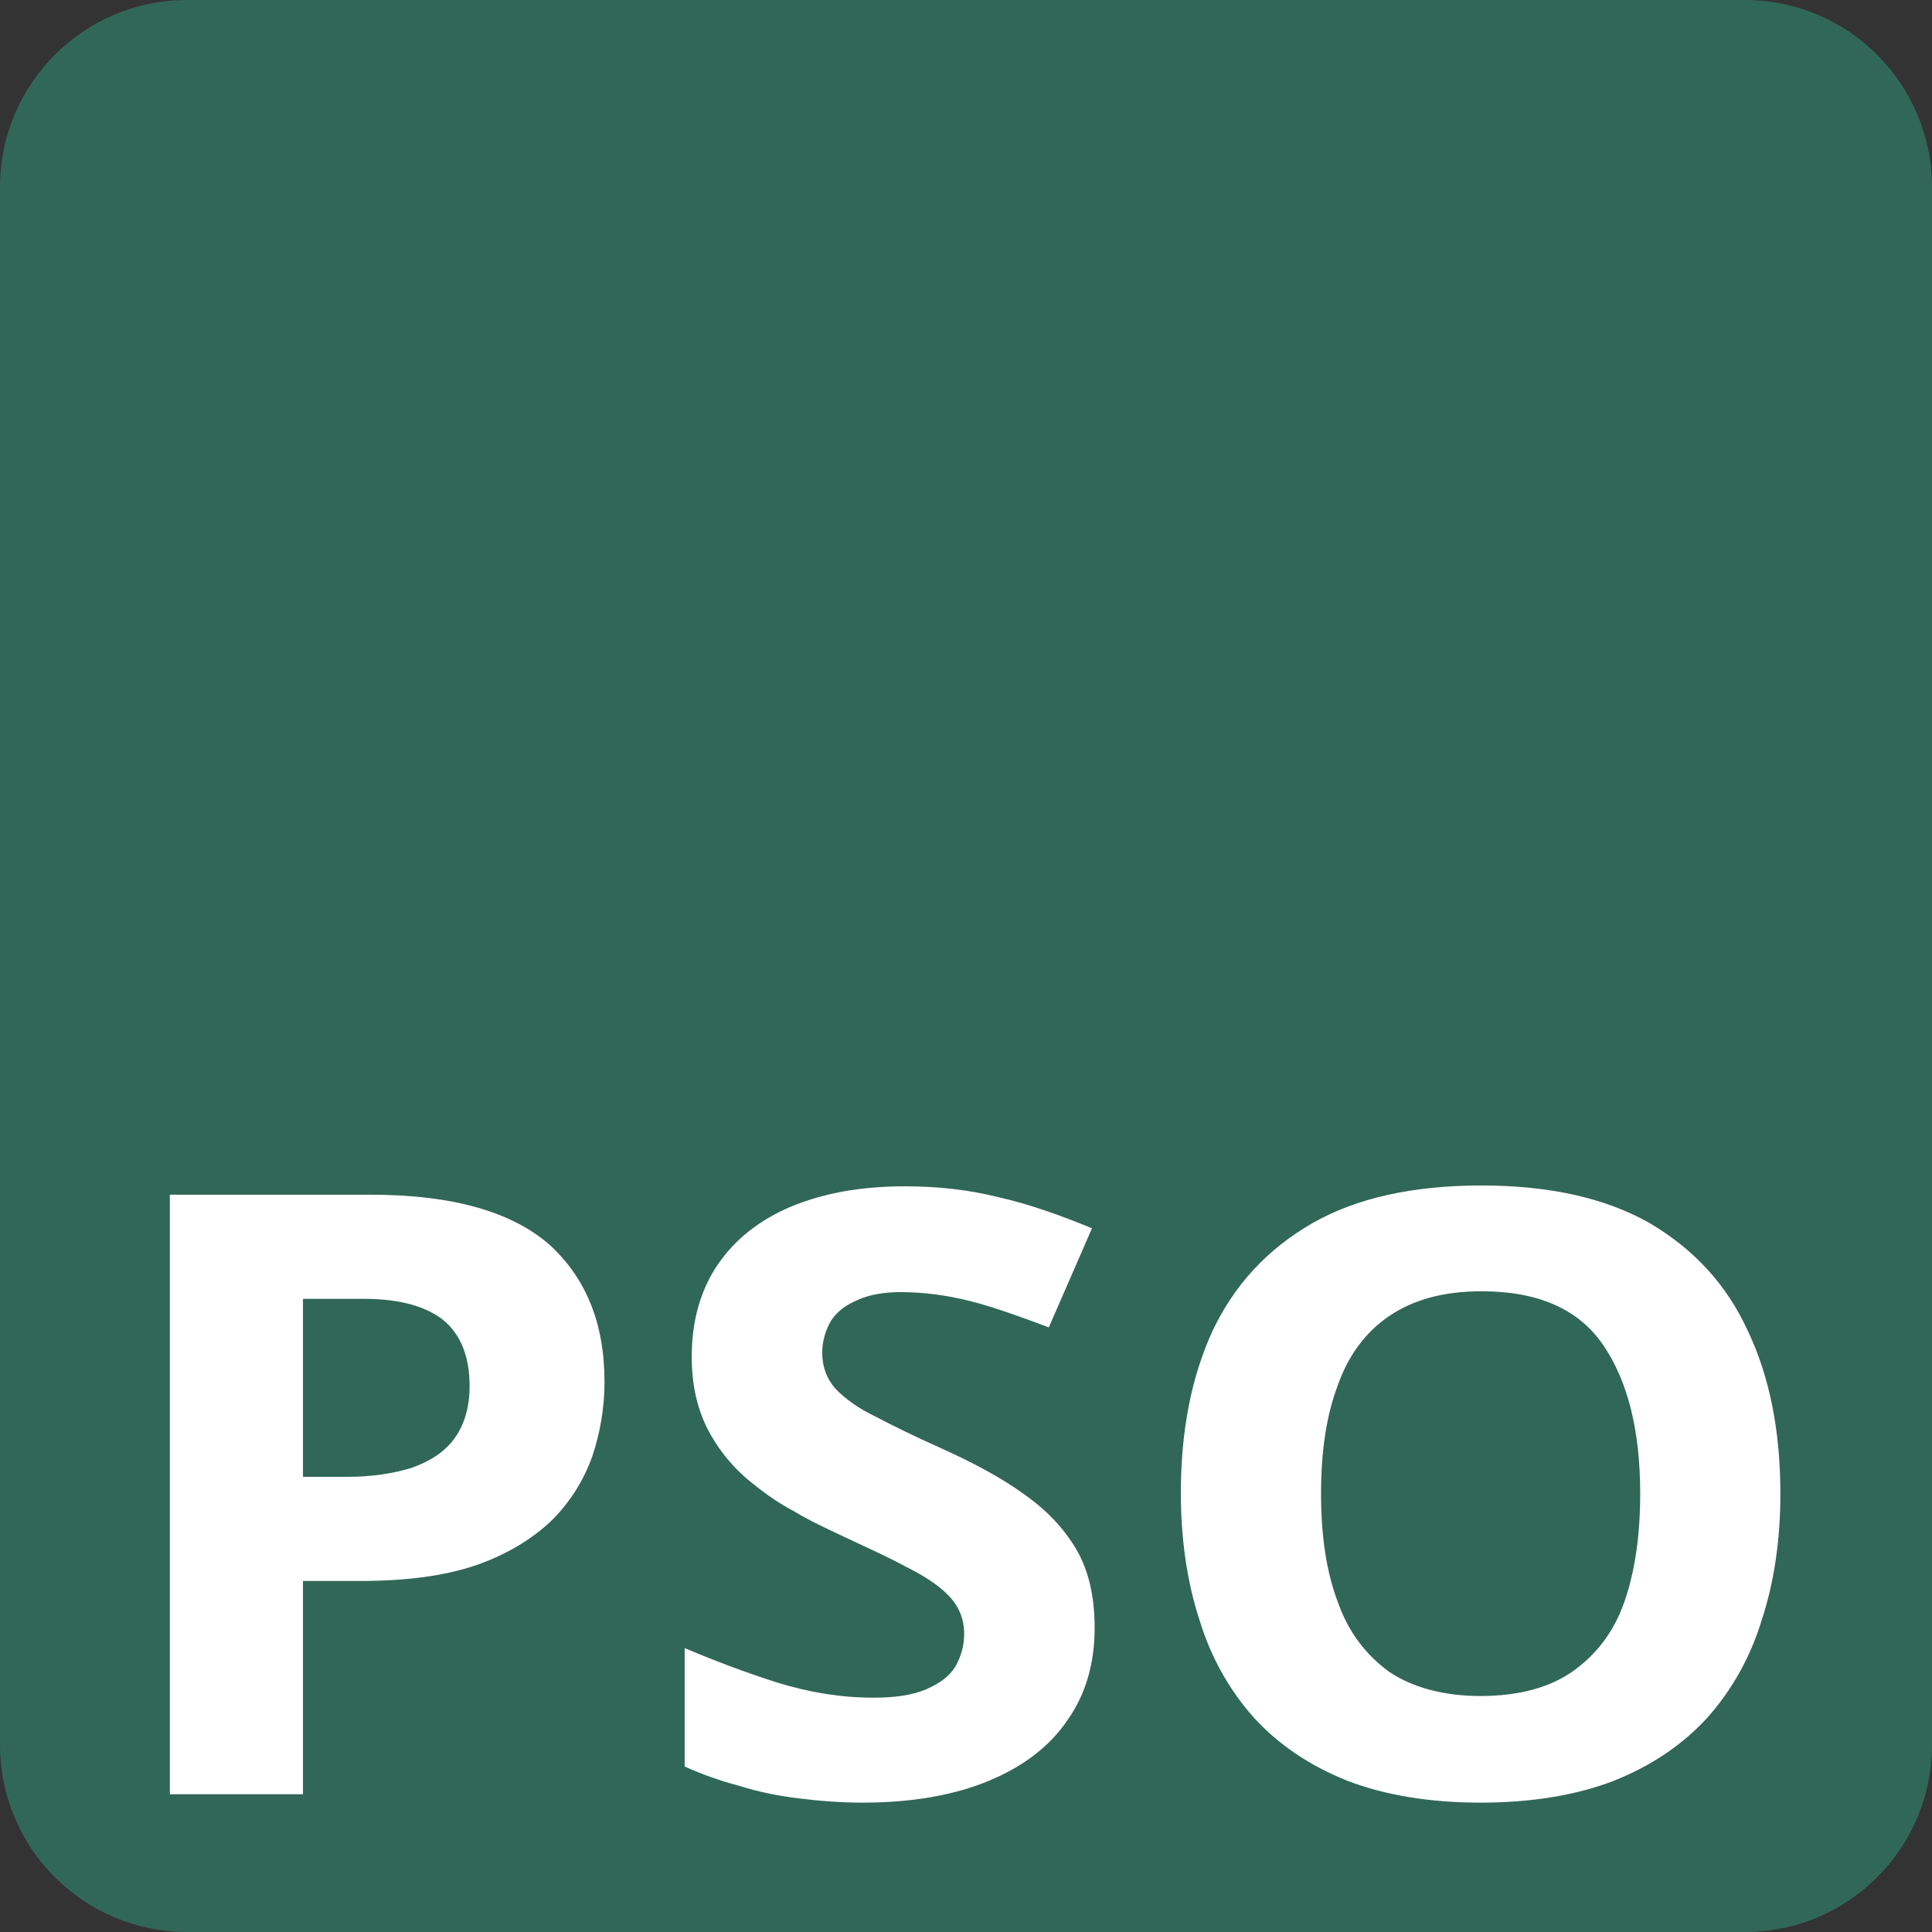 <?xml version="1.0" encoding="UTF-8" standalone="no"?>
<!DOCTYPE svg PUBLIC "-//W3C//DTD SVG 1.1//EN" "http://www.w3.org/Graphics/SVG/1.1/DTD/svg11.dtd">
<svg width="100%" height="100%" viewBox="0 0 857 857" version="1.1" xmlns="http://www.w3.org/2000/svg" xmlns:xlink="http://www.w3.org/1999/xlink" xml:space="preserve" xmlns:serif="http://www.serif.com/" style="fill-rule:evenodd;clip-rule:evenodd;stroke-linejoin:round;stroke-miterlimit:2;">
    <rect x="0" y="0" width="857" height="857" fill="#333333" stroke="none"/>
    <g transform="matrix(1,0,0,1,-83,-48)">
        <path d="M940,130.964C940,85.175 902.825,48 857.036,48L165.964,48C120.175,48 83,85.175 83,130.964L83,822.036C83,867.825 120.175,905 165.964,905L857.036,905C902.825,905 940,867.825 940,822.036L940,130.964Z" style="fill:rgb(49,103,86);"/>
    </g>
    <g transform="matrix(1.218,0,0,1.16,-197.368,-200.547)">
        <g transform="matrix(321.091,0,0,321.091,195,859)">
            <path d="M0.318,-0.714C0.41,-0.714 0.477,-0.694 0.52,-0.655C0.562,-0.615 0.583,-0.561 0.583,-0.491C0.583,-0.46 0.578,-0.43 0.569,-0.402C0.559,-0.373 0.544,-0.348 0.523,-0.326C0.501,-0.304 0.473,-0.286 0.438,-0.273C0.402,-0.26 0.358,-0.254 0.306,-0.254L0.241,-0.254L0.241,-0L0.09,-0L0.09,-0.714L0.318,-0.714ZM0.31,-0.59L0.241,-0.59L0.241,-0.378L0.291,-0.378C0.319,-0.378 0.344,-0.382 0.365,-0.389C0.386,-0.397 0.402,-0.408 0.413,-0.424C0.424,-0.44 0.43,-0.461 0.43,-0.486C0.43,-0.521 0.42,-0.547 0.401,-0.564C0.381,-0.581 0.351,-0.59 0.31,-0.59Z" style="fill:white;fill-rule:nonzero;"/>
        </g>
        <g transform="matrix(321.091,0,0,321.091,396.622,859)">
            <path d="M0.511,-0.198C0.511,-0.156 0.501,-0.119 0.48,-0.088C0.46,-0.057 0.43,-0.033 0.391,-0.016C0.352,0.001 0.304,0.01 0.248,0.01C0.223,0.01 0.199,0.008 0.176,0.005C0.152,0.002 0.129,-0.003 0.108,-0.01C0.086,-0.016 0.065,-0.024 0.046,-0.033L0.046,-0.174C0.08,-0.159 0.115,-0.145 0.151,-0.133C0.188,-0.121 0.224,-0.115 0.26,-0.115C0.285,-0.115 0.304,-0.118 0.32,-0.125C0.335,-0.132 0.346,-0.14 0.353,-0.152C0.359,-0.163 0.363,-0.176 0.363,-0.191C0.363,-0.209 0.357,-0.224 0.345,-0.237C0.333,-0.25 0.316,-0.261 0.295,-0.272C0.274,-0.284 0.25,-0.295 0.224,-0.308C0.208,-0.316 0.189,-0.325 0.17,-0.337C0.15,-0.348 0.132,-0.362 0.114,-0.378C0.097,-0.394 0.082,-0.414 0.071,-0.437C0.06,-0.461 0.054,-0.488 0.054,-0.521C0.054,-0.564 0.064,-0.6 0.083,-0.63C0.103,-0.661 0.131,-0.684 0.167,-0.7C0.204,-0.716 0.246,-0.724 0.296,-0.724C0.333,-0.724 0.368,-0.72 0.402,-0.711C0.436,-0.703 0.471,-0.69 0.508,-0.674L0.459,-0.556C0.426,-0.569 0.397,-0.58 0.371,-0.587C0.345,-0.594 0.318,-0.598 0.291,-0.598C0.272,-0.598 0.256,-0.595 0.243,-0.589C0.229,-0.583 0.219,-0.575 0.212,-0.564C0.206,-0.553 0.202,-0.54 0.202,-0.526C0.202,-0.509 0.207,-0.495 0.217,-0.483C0.227,-0.472 0.242,-0.46 0.262,-0.45C0.282,-0.439 0.307,-0.426 0.337,-0.412C0.373,-0.395 0.405,-0.377 0.43,-0.358C0.456,-0.339 0.476,-0.317 0.49,-0.292C0.504,-0.267 0.511,-0.236 0.511,-0.198Z" style="fill:white;fill-rule:nonzero;"/>
        </g>
        <g transform="matrix(321.091,0,0,321.091,573.473,859)">
            <path d="M0.738,-0.358C0.738,-0.303 0.731,-0.253 0.717,-0.208C0.704,-0.163 0.683,-0.124 0.655,-0.091C0.627,-0.059 0.592,-0.034 0.549,-0.016C0.507,0.001 0.456,0.01 0.398,0.01C0.34,0.01 0.289,0.001 0.247,-0.016C0.204,-0.034 0.169,-0.059 0.141,-0.091C0.113,-0.124 0.092,-0.163 0.079,-0.208C0.065,-0.253 0.058,-0.304 0.058,-0.359C0.058,-0.433 0.07,-0.497 0.094,-0.552C0.119,-0.607 0.156,-0.649 0.207,-0.68C0.257,-0.71 0.321,-0.725 0.399,-0.725C0.476,-0.725 0.54,-0.71 0.59,-0.68C0.64,-0.649 0.677,-0.607 0.701,-0.552C0.726,-0.497 0.738,-0.432 0.738,-0.358ZM0.217,-0.358C0.217,-0.308 0.223,-0.265 0.236,-0.229C0.248,-0.193 0.268,-0.166 0.294,-0.146C0.321,-0.127 0.356,-0.117 0.398,-0.117C0.441,-0.117 0.476,-0.127 0.502,-0.146C0.529,-0.166 0.549,-0.193 0.561,-0.229C0.573,-0.265 0.579,-0.308 0.579,-0.358C0.579,-0.433 0.565,-0.492 0.537,-0.535C0.509,-0.578 0.463,-0.599 0.399,-0.599C0.356,-0.599 0.322,-0.589 0.295,-0.57C0.268,-0.551 0.248,-0.523 0.236,-0.487C0.223,-0.451 0.217,-0.408 0.217,-0.358Z" style="fill:white;fill-rule:nonzero;"/>
        </g>
    </g>
</svg>
